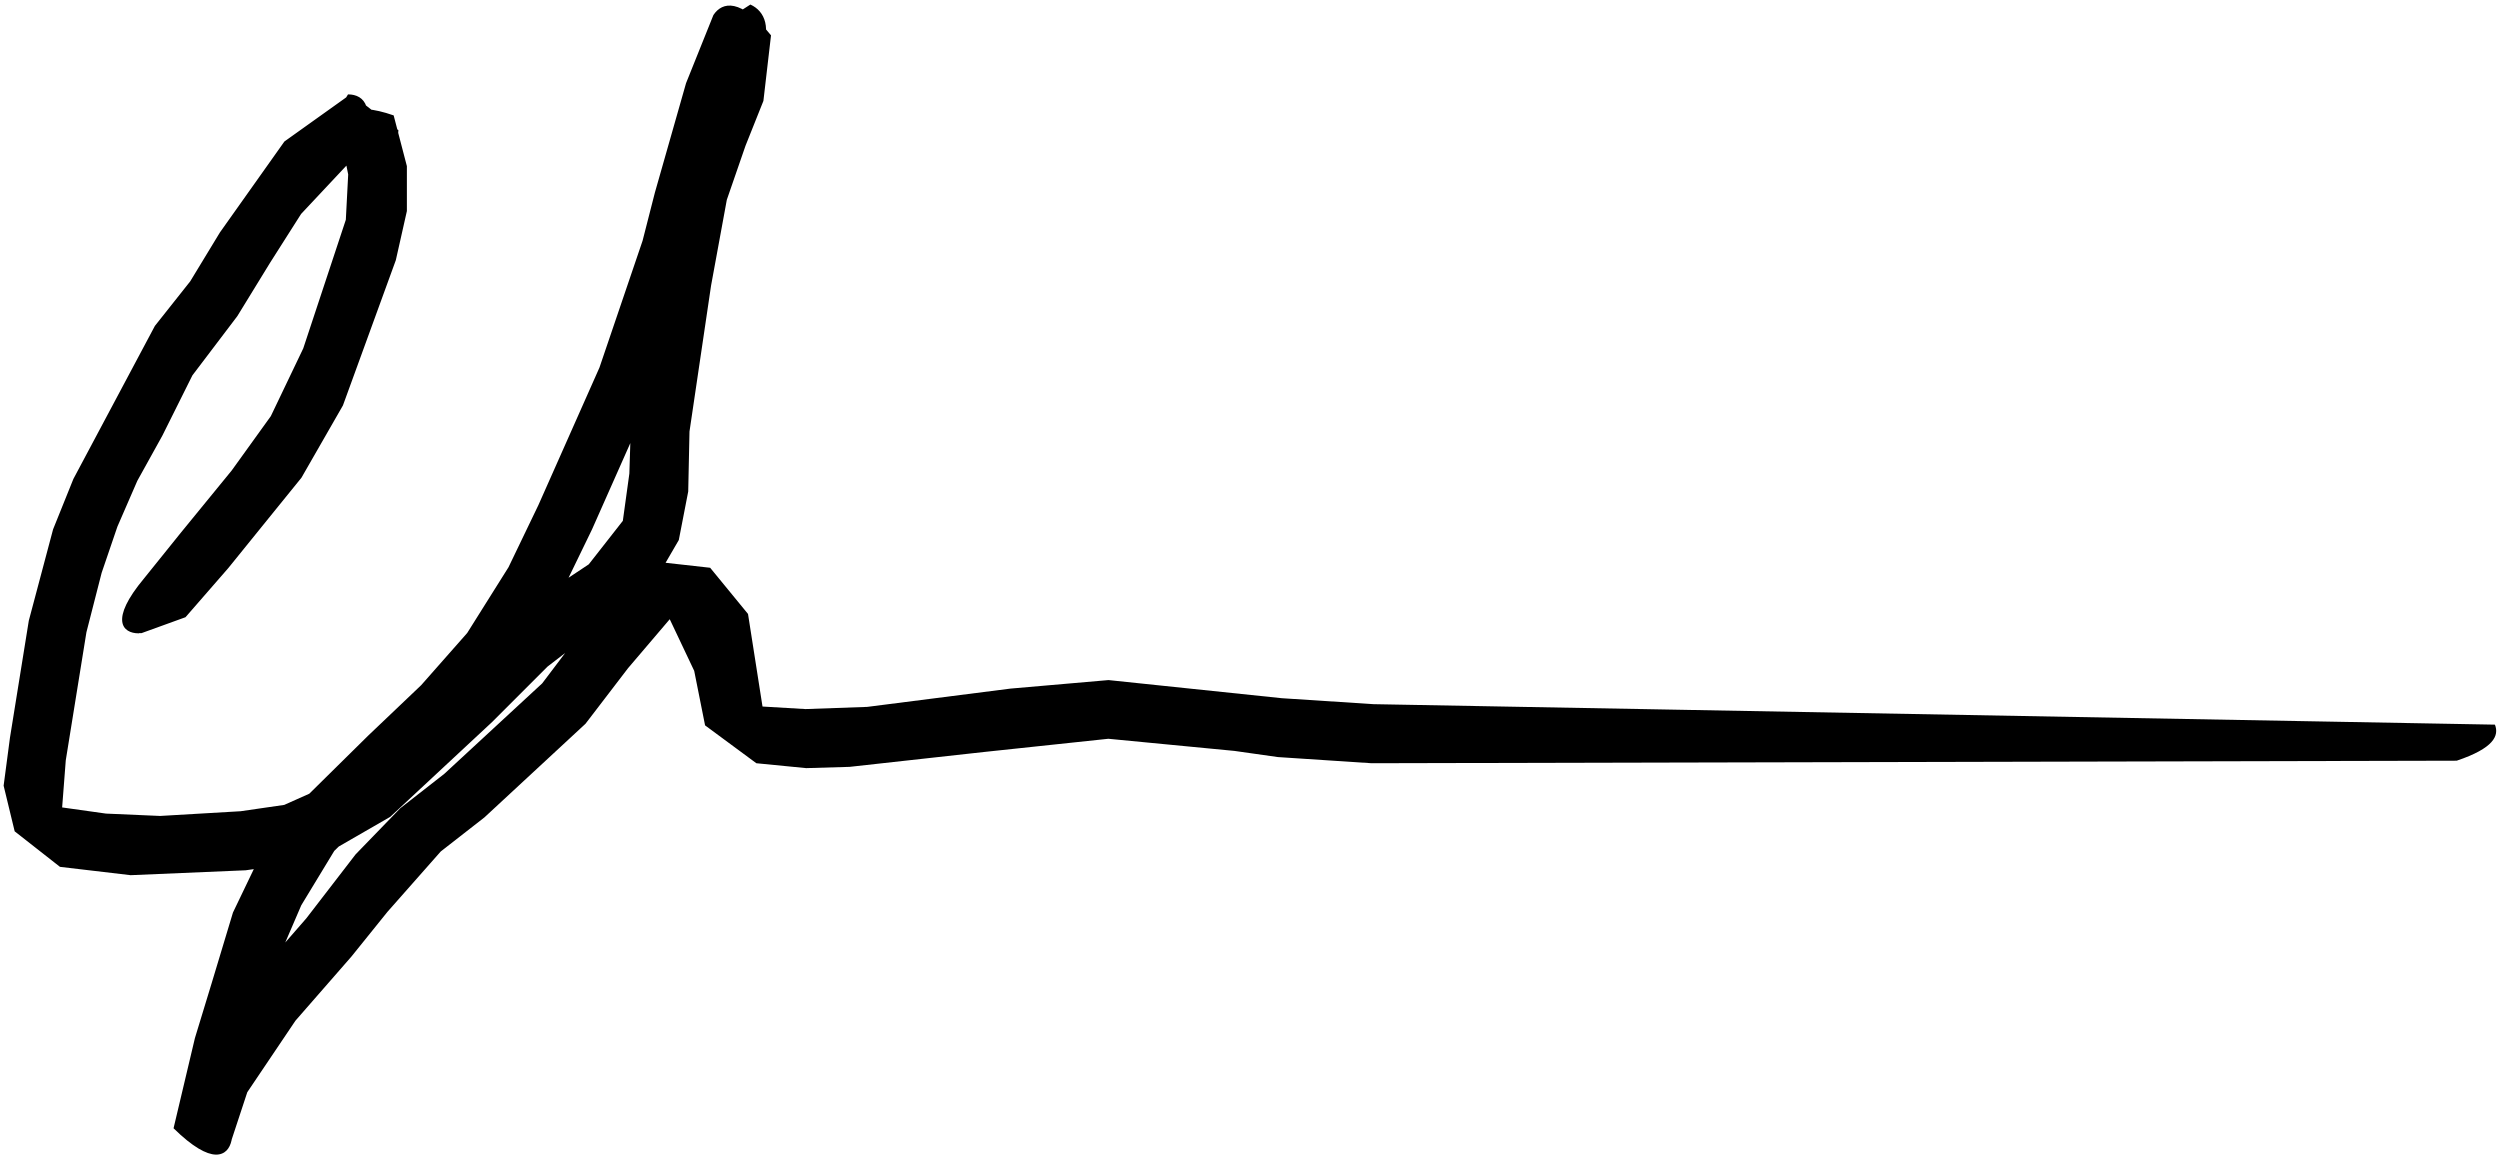 <?xml version="1.0" encoding="UTF-8"?>
<svg id="_レイヤー_5" data-name="レイヤー 5" xmlns="http://www.w3.org/2000/svg" width="138" height="64" viewBox="0 0 138 64">
  <defs>
    <style>
      .cls-1 {
        fill: #000;
        stroke-width: 0px;
      }
    </style>
  </defs>
  <path class="cls-1" d="M7.68,34.95h.13l2.43-.88,2.36-2.71,1.95-2.41,2.09-2.58,2.29-3.99,2.92-8.02.61-2.71v-2.48l-.73-2.8c-2.32-.81-3.05-.08-3.05.82,2.53,1.63,3.26.9,3.26,0-2.6-1.7-3.33-.97-3.33-.07,2.53,1.63,3.26.9,3.26,0l-2.44-1.9c-1.83,2.6-1.1,3.33-.2,3.33,1.63-2.53.9-3.26,0-3.26l-3.53,2.52-3.56,5.02-1.64,2.7-1.95,2.46-4.5,8.45-1.12,2.78-1.34,5.04-1.04,6.46-.35,2.65.61,2.52,2.5,1.96,3.9.46,6.35-.27,2.46-.35,2.45-.83,3.07-1.77,5.63-5.24,3.06-3.06,3.33-2.56,2.48-1.96,1.43-2.46.52-2.68.07-3.31,1.19-8.05.87-4.74,1.03-2.98.99-2.48.42-3.62c-1.67-2.07-2.69-1.86-3.18-1.12l-1.51,3.76-1.72,6.04-.68,2.66-2.38,7-3.37,7.59-1.65,3.43-2.28,3.63-2.54,2.88-2.92,2.78-4.38,4.32-1.76,2.68-1.33,2.77-1.17,3.88-.93,3.05-1.18,4.98c2.14,2.1,2.99,1.55,3.19.68l.88-2.67,2.66-3.95,3.09-3.54,1.99-2.47,2.94-3.33,2.41-1.88,5.58-5.17,2.35-3.07,2.3-2.7,1.35,2.85.6,3.01,2.83,2.09,2.75.27,2.4-.07,7.41-.82,6.87-.73,6.96.67,2.4.34,5.17.34,59.9-.14c2.05-.69,2.35-1.38,2.11-1.99l-61.9-1.13-5.07-.33-9.56-1-5.41.47-7.91,1.01-3.41.12-2.37-.14-.8-5.11-2.09-2.55-2.68-.3-2.41,1.53-2.1,2.4-2.08,2.75-5.41,5-2.42,1.89-2.47,2.55-2.72,3.53-3.12,3.58-2.13,2.9-1.26,2.5-.8,2.57c2.12,2.14,2.99,1.59,3.18.71l.54-2.65,1.51-5.16.75-2.73,1.05-2.44,1.82-3,4.15-4.04,3.01-2.87,2.79-3.2,2.5-3.97,1.78-3.67,3.44-7.75,2.47-7.26.71-2.74,1.67-5.87.97-2.56c.67-1.46.3-2.42-.52-2.79-2.49,1.54-2.24,2.4-1.58,2.84l-1.18,2.56-1.08,2.4-.67,2.48-.86,4.68-.95,5.88-.28,2.5-.08,2.55-.36,2.61-1.88,2.4-3.28,2.18-3.36,3.12-4.89,4.89-2.57,1.88-2.71,1.21-2.41.35-4.44.26-2.99-.13-2.42-.34.2-2.6,1.14-7.07.84-3.28.87-2.55,1.1-2.53,1.38-2.49,1.66-3.33,2.48-3.27,1.81-2.95,1.71-2.69,3.16-3.37c1.06-2.5.33-3.23-.57-3.23-1.63,2.53-.9,3.26,0,3.26,1.91.2,2.64-.53,2.64-1.43-2.53-1.63-3.26-.9-3.26,0,2.6,1.7,3.33.97,3.33.07-2.53-1.63-3.26-.9-3.26,0,2.6,1.7,3.33.97,3.33.07-2.53-1.63-3.26-.9-3.26,0l.49,2.45-.13,2.5-2.35,7.1-1.79,3.74-2.16,3-2.82,3.45-2.02,2.51c-1.92,2.3-1.19,3.03-.29,3.03h0Z"/>
</svg>